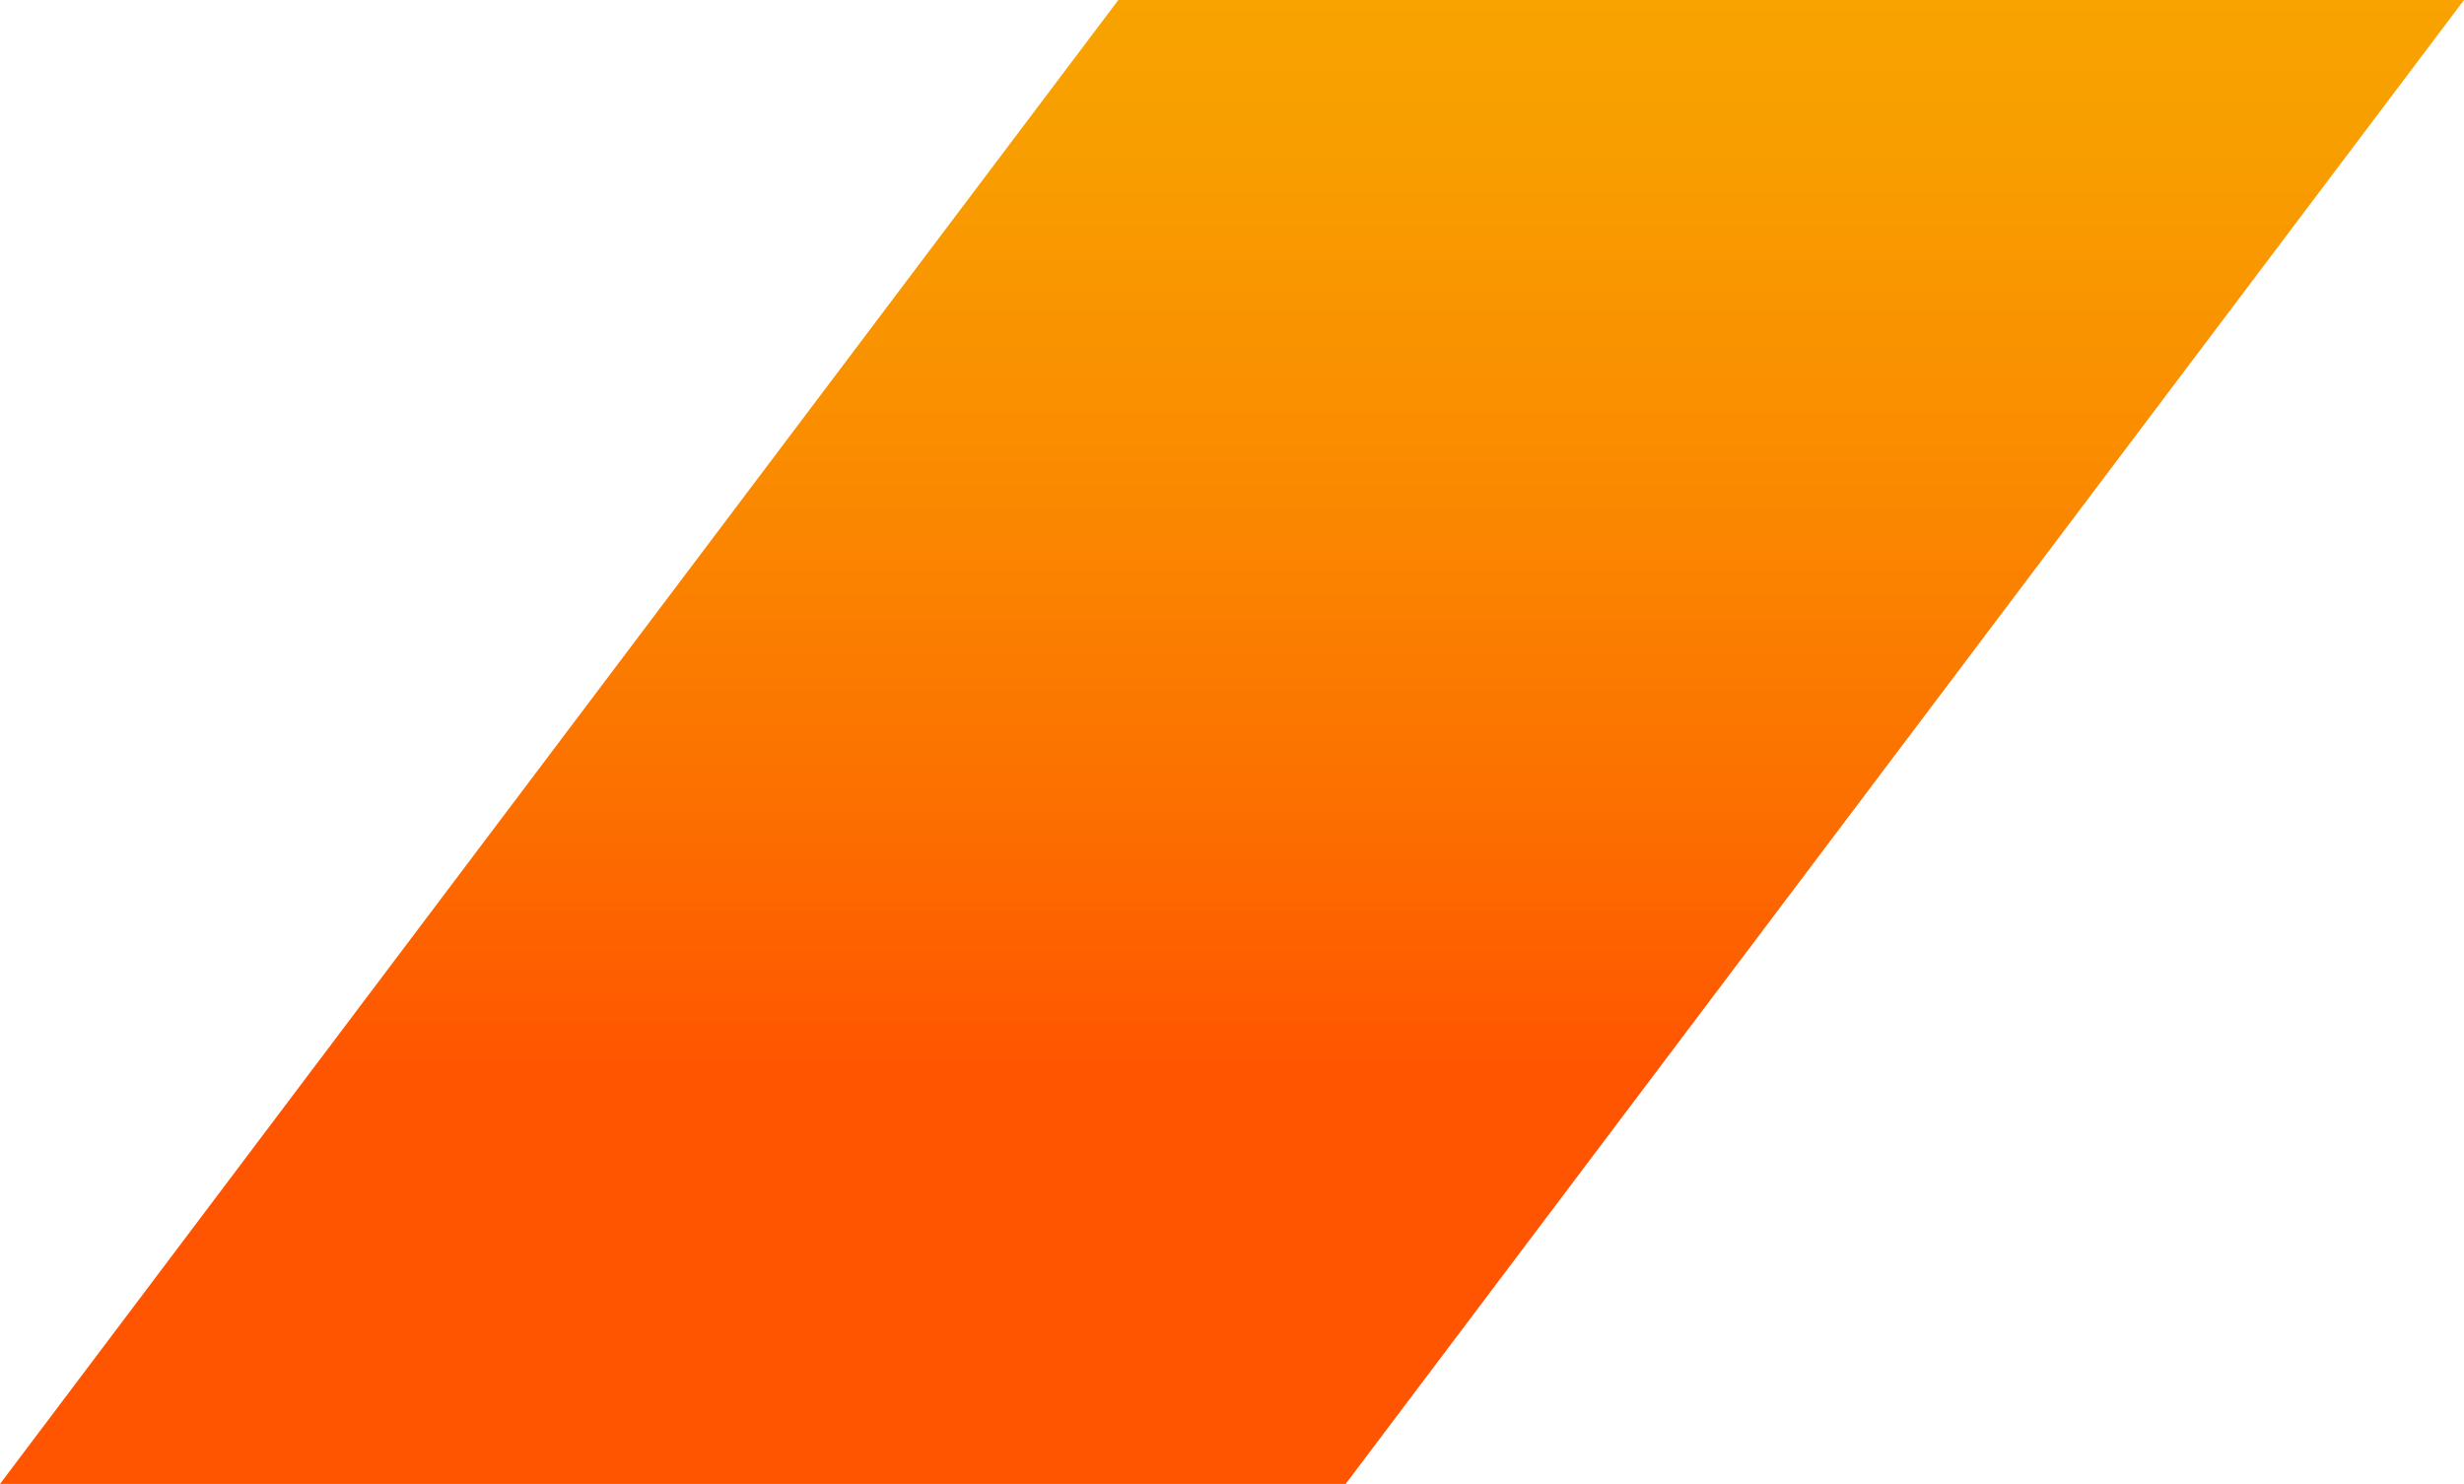 <?xml version="1.0" encoding="UTF-8"?>
<svg id="Layer_2" data-name="Layer 2" xmlns="http://www.w3.org/2000/svg" xmlns:xlink="http://www.w3.org/1999/xlink" viewBox="0 0 801.33 482.7">
  <defs>
    <style>
      .cls-1 {
        fill: url(#linear-gradient);
        stroke-width: 0px;
      }
    </style>
    <linearGradient id="linear-gradient" x1="400.67" y1="-21.31" x2="400.67" y2="346.88" gradientUnits="userSpaceOnUse">
      <stop offset="0" stop-color="#f8a500"/>
      <stop offset=".19" stop-color="#f89e00"/>
      <stop offset=".46" stop-color="#fa8c00"/>
      <stop offset=".77" stop-color="#fc6f00"/>
      <stop offset="1" stop-color="#f50"/>
    </linearGradient>
  </defs>
  <g id="Layer_1-2" data-name="Layer 1">
    <polygon class="cls-1" points="437.63 482.7 801.33 0 363.7 0 0 482.7 437.63 482.7"/>
  </g>
</svg>